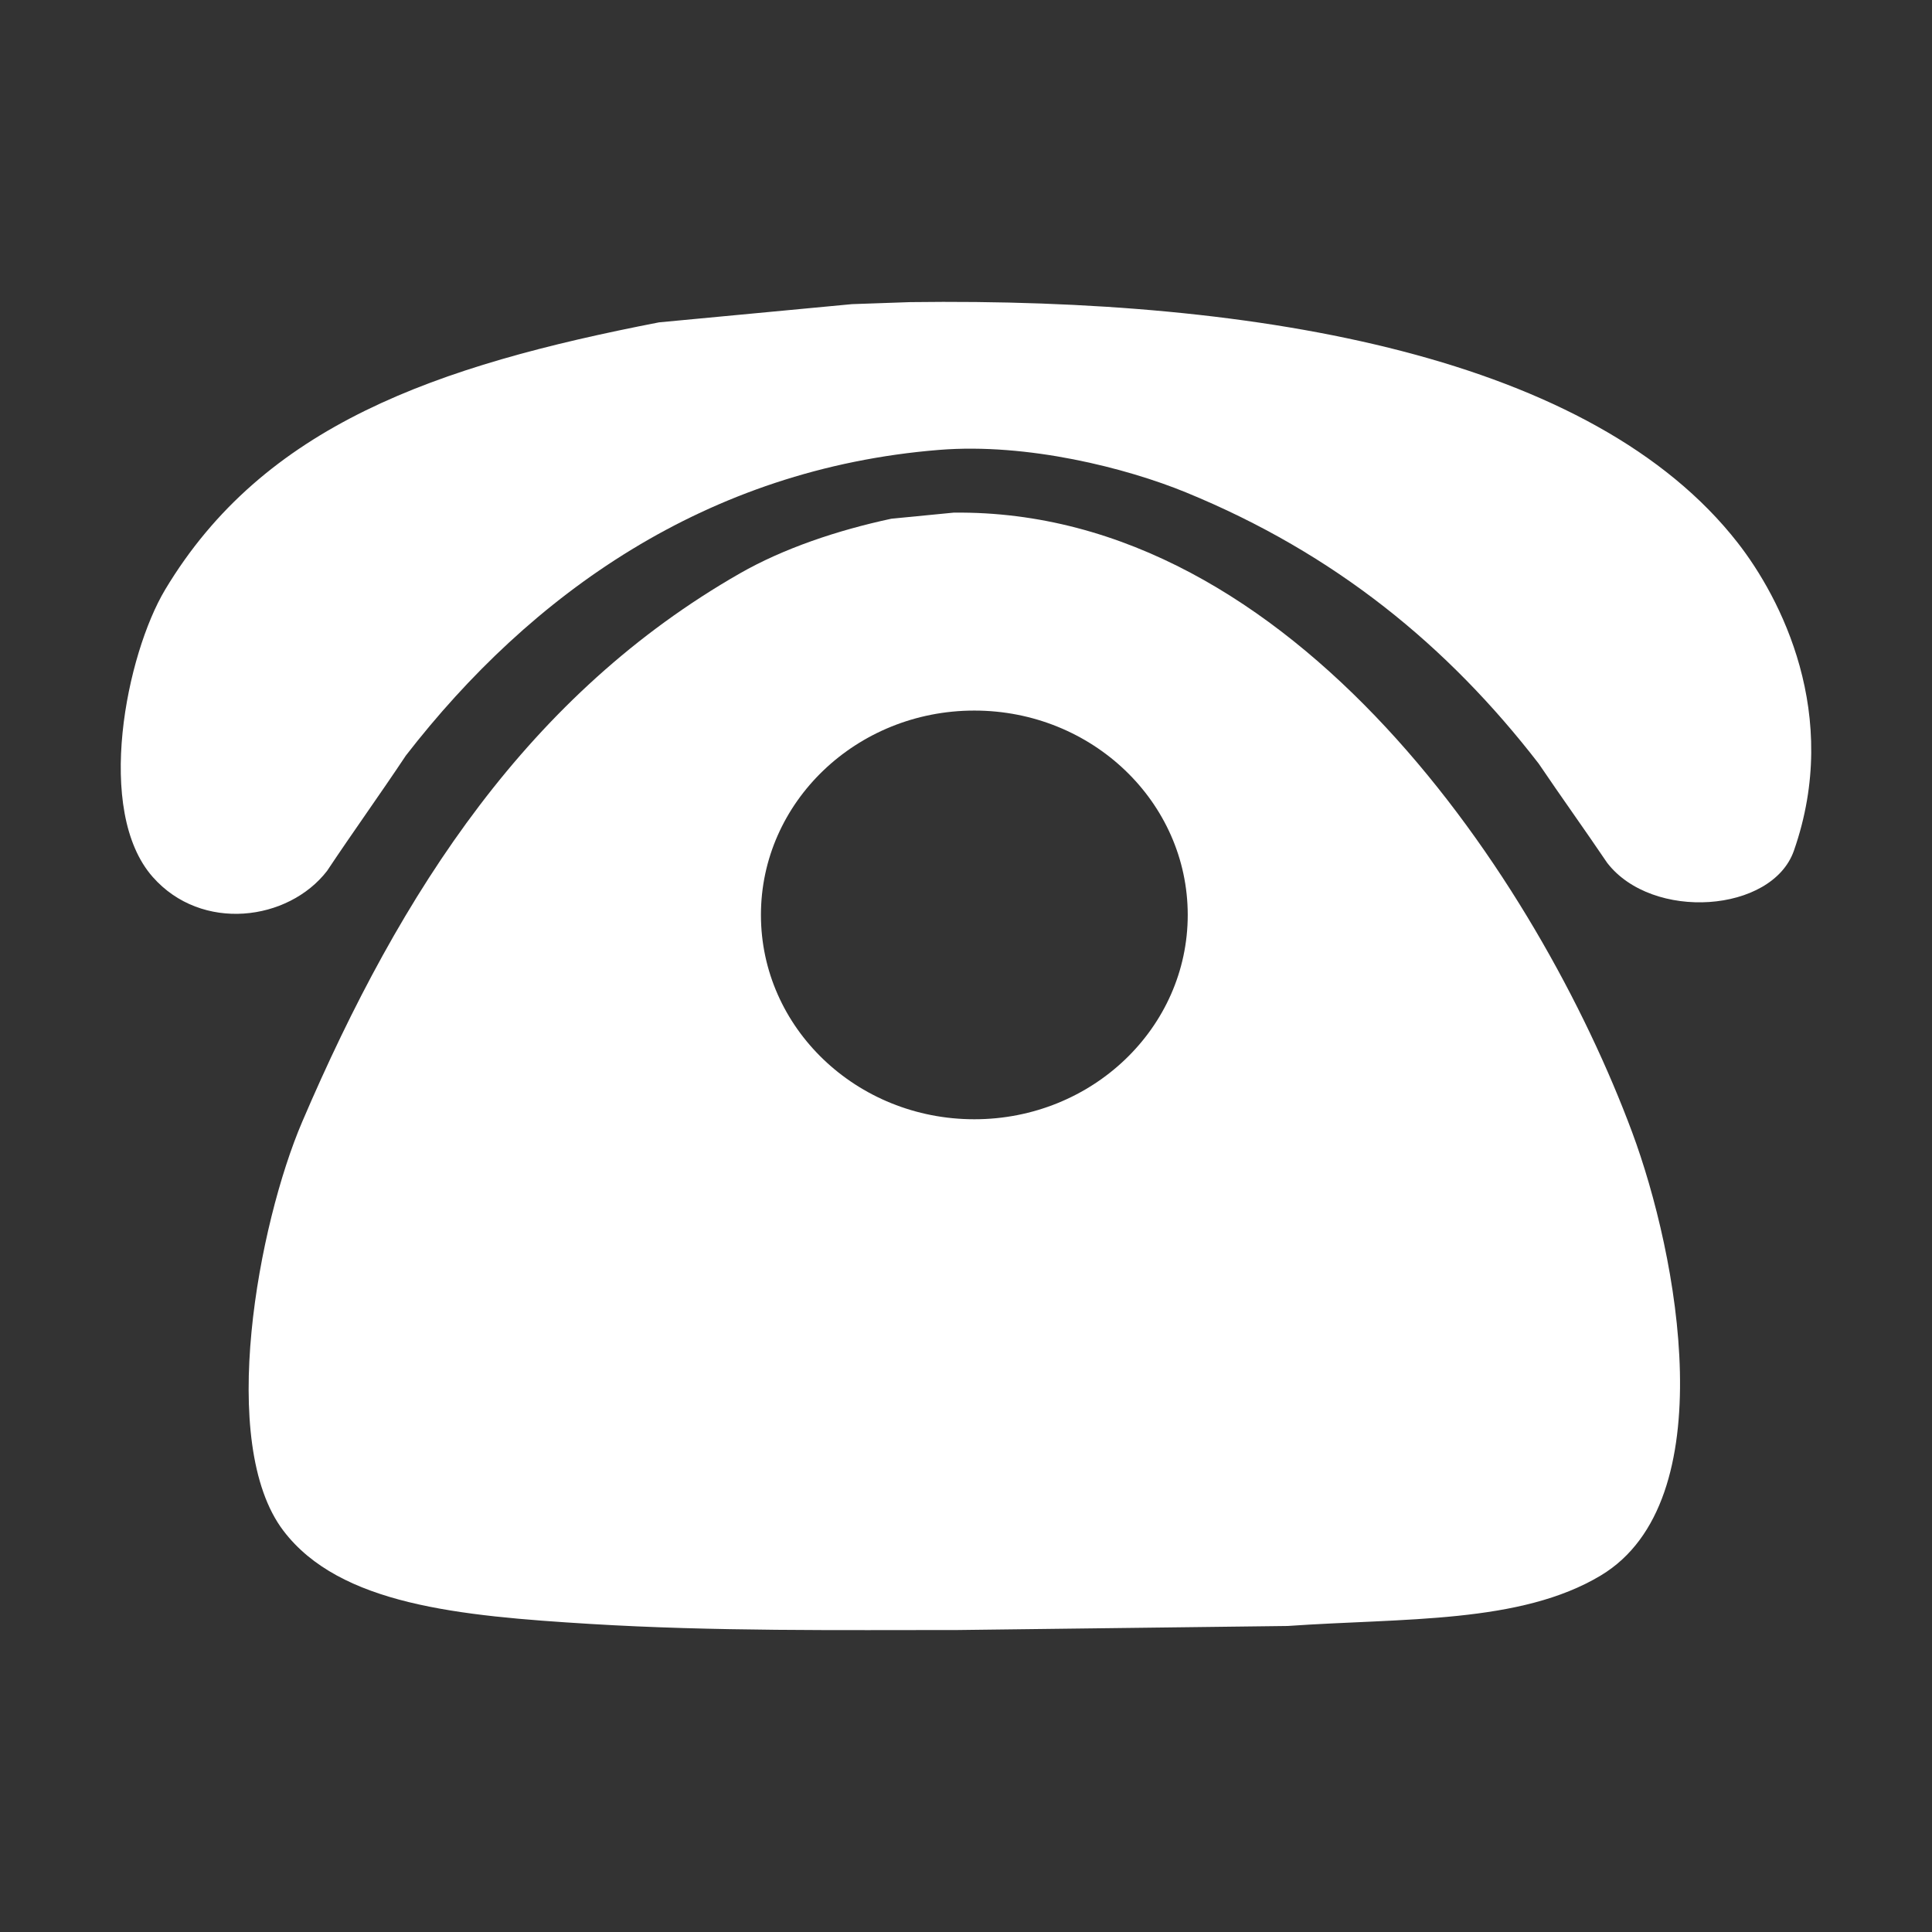 <?xml version="1.0" standalone="no"?><!DOCTYPE svg PUBLIC "-//W3C//DTD SVG 1.1//EN" "http://www.w3.org/Graphics/SVG/1.1/DTD/svg11.dtd"><svg t="1590481526884" class="icon" viewBox="0 0 1024 1024" version="1.1" xmlns="http://www.w3.org/2000/svg" p-id="1742" xmlns:xlink="http://www.w3.org/1999/xlink" width="200" height="200"><rect x="0" y="0" width="1024" height="1024" fill="#333333" stroke="none"/><defs><style type="text/css"></style></defs><path d="M921.121 287.805h-0.004c-76.632-98.362-251.276-130.142-438.773-127.673-10.262 0.353-20.524 0.715-30.791 1.072l-102.269 9.655C230.926 193.823 139.77 225.417 87.56 312.476c-20.519 34.229-37.556 117.299-6.595 152.353 25.986 29.417 71.859 23.336 92.373-3.216 13.559-20.386 28.228-40.773 41.786-61.159 66.189-85.443 159.202-152.049 282.615-162.003 46.841-3.779 99.318 9.602 130.861 22.531 79.108 32.409 138.858 81.473 186.95 143.765 12.094 17.881 24.191 34.693 36.285 52.572 23.895 30.989 87.445 26.506 98.973-6.438 25.286-72.268-7.248-134.27-29.687-163.076z" fill="#ffffff" p-id="1743"></path><path d="M505.442 271.708l-32.994 3.221c-28.915 6.19-57.426 15.893-80.274 28.969-111.569 63.837-179.315 167.536-232.031 290.749-23.099 53.987-45.176 170.42-9.896 216.725 29.887 39.233 93.145 45.103 162.747 49.355 65.039 3.965 131.882 3.221 194.647 3.216l174.851-2.143c61.787-4.314 123.3-1.087 166.049-26.82 65.323-39.328 40.769-169.723 16.494-234.965-49.207-132.255-178.91-330.381-359.593-328.307z m10.976 321.523c-62.466 0-113.105-48.491-113.105-108.308s50.639-108.308 113.105-108.308 113.105 48.491 113.105 108.308-50.639 108.308-113.105 108.308z" fill="#ffffff" p-id="1744"></path></svg>